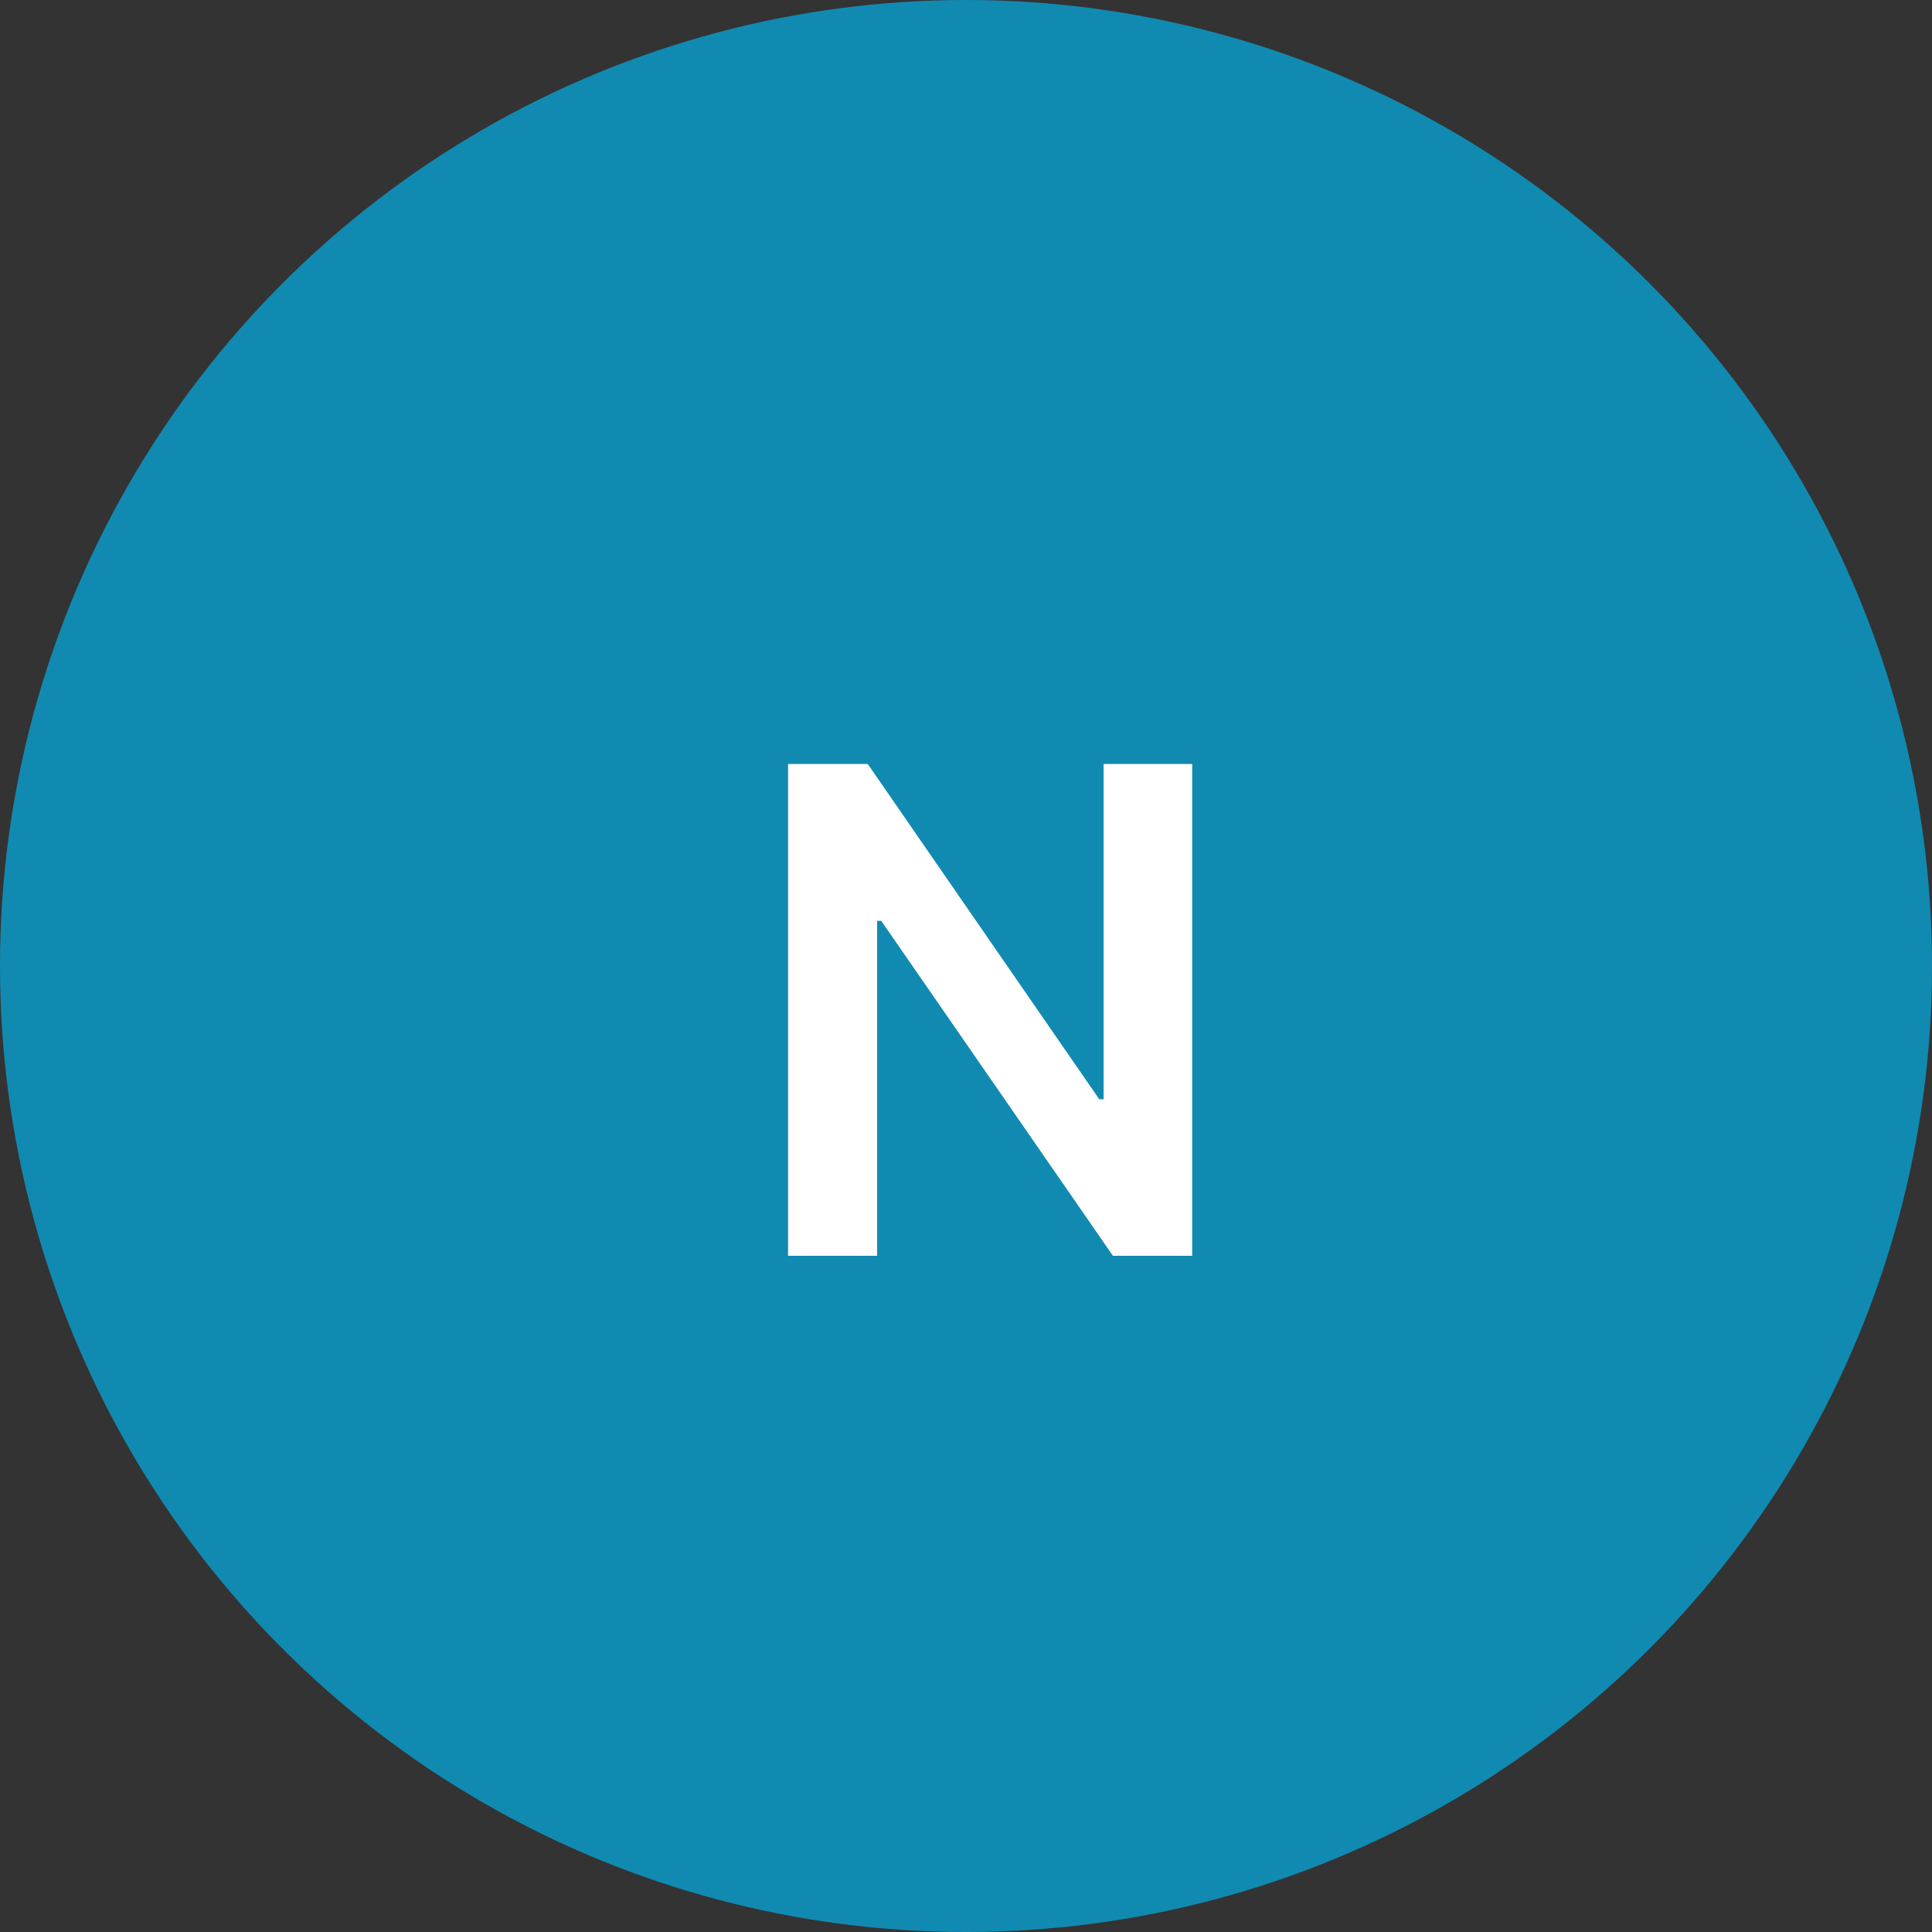 <svg xmlns="http://www.w3.org/2000/svg" width="40" height="40" viewBox="0 0 40 40" fill="none"><rect x="0" y="0" width="40" height="40" fill="#333333" stroke="none"/><circle cx="20" cy="20" r="20" fill="#118AB2"></circle><path d="M24.683 15.818V26H23.042L18.245 19.065H18.16V26H16.316V15.818H17.966L22.759 22.759H22.849V15.818H24.683Z" fill="white"></path></svg>